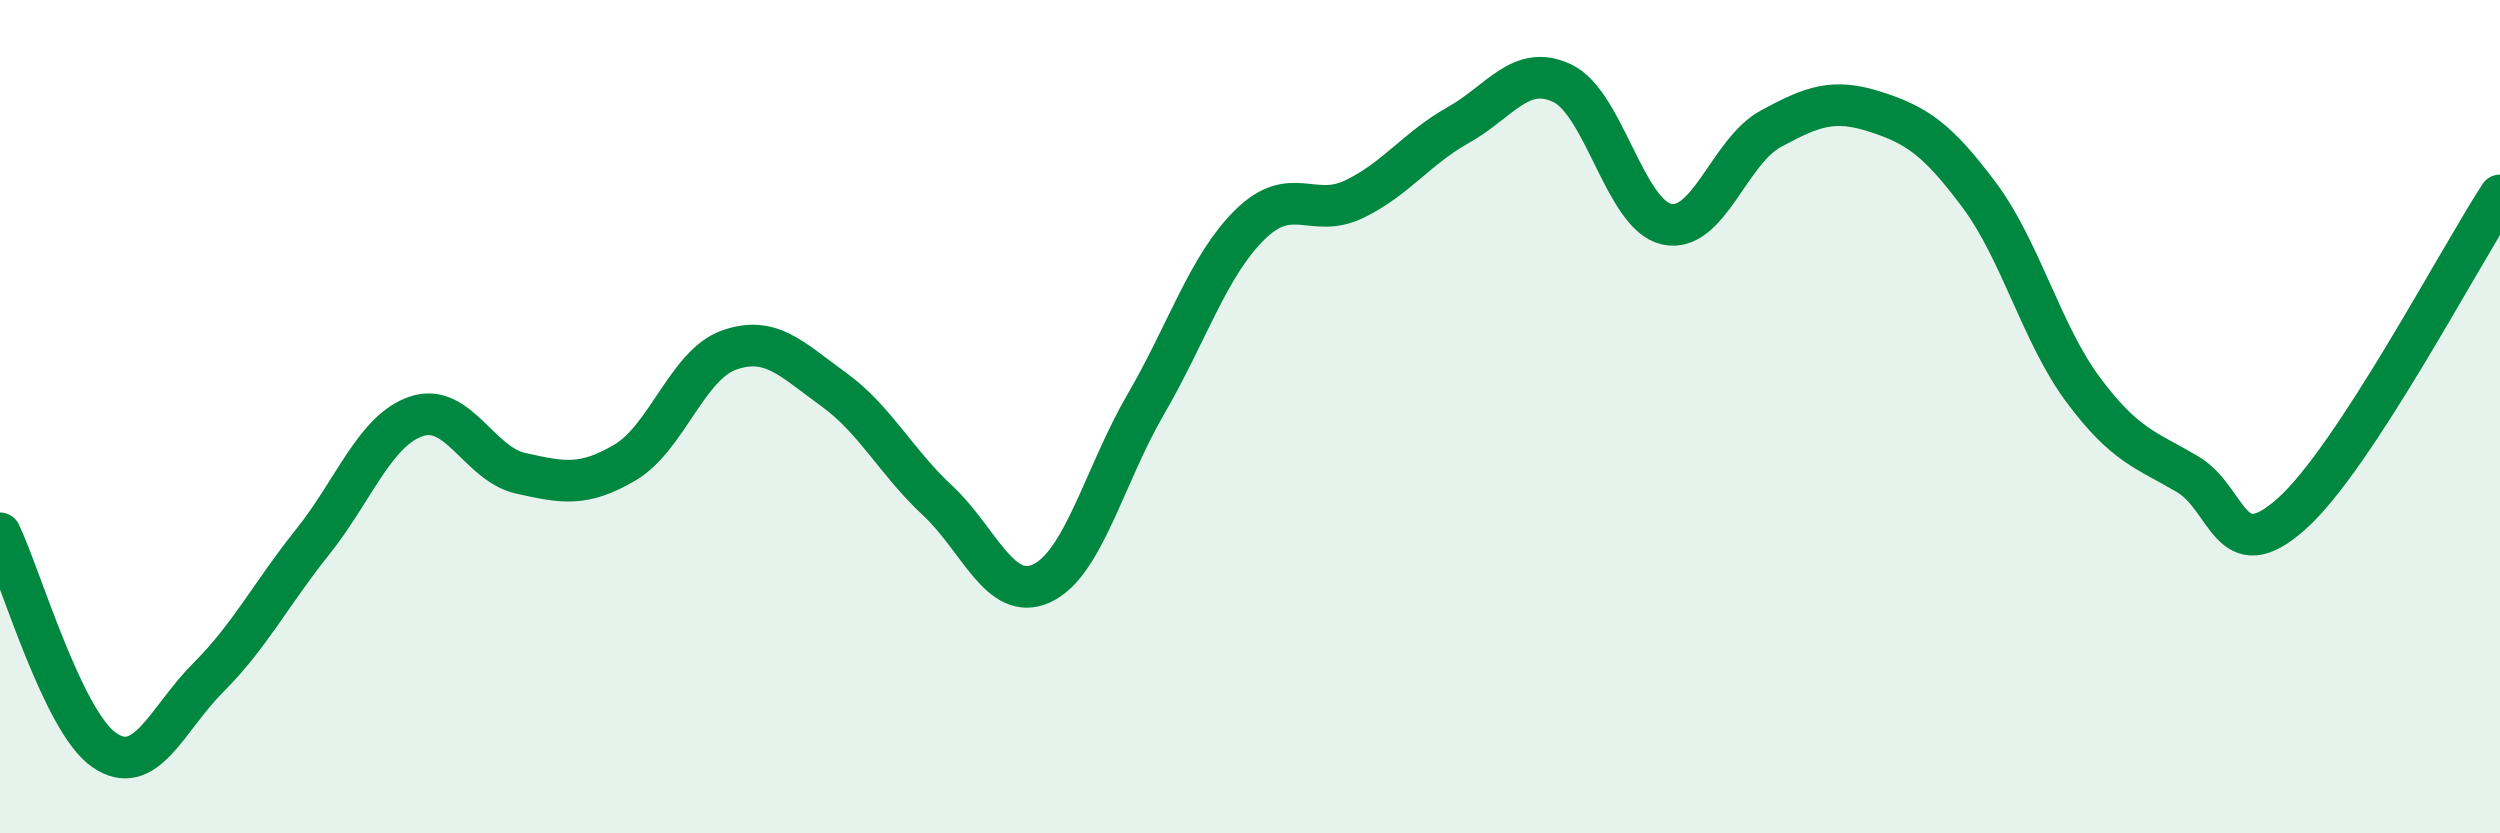 
    <svg width="60" height="20" viewBox="0 0 60 20" xmlns="http://www.w3.org/2000/svg">
      <path
        d="M 0,12.8 C 0.5,13.84 1.5,17.31 2.5,18 C 3.5,18.69 4,17.26 5,16.26 C 6,15.26 6.5,14.26 7.5,13.01 C 8.5,11.76 9,10.32 10,9.99 C 11,9.66 11.5,11.14 12.5,11.36 C 13.5,11.58 14,11.69 15,11.1 C 16,10.51 16.5,8.75 17.5,8.4 C 18.5,8.05 19,8.62 20,9.34 C 21,10.06 21.5,11.08 22.5,12.01 C 23.5,12.94 24,14.46 25,14 C 26,13.54 26.5,11.42 27.5,9.7 C 28.5,7.98 29,6.37 30,5.39 C 31,4.41 31.5,5.26 32.5,4.78 C 33.5,4.3 34,3.56 35,3 C 36,2.44 36.5,1.52 37.5,2 C 38.5,2.48 39,5.16 40,5.38 C 41,5.6 41.5,3.63 42.5,3.09 C 43.5,2.55 44,2.36 45,2.68 C 46,3 46.5,3.34 47.5,4.68 C 48.5,6.02 49,8.02 50,9.36 C 51,10.7 51.5,10.79 52.5,11.38 C 53.5,11.97 53.5,13.67 55,12.33 C 56.5,10.99 59,6.22 60,4.69L60 20L0 20Z"
        fill="#008740"
        opacity="0.1"
        stroke-linecap="round"
        stroke-linejoin="round"
      />
      <path
        d="M 0,12.8 C 0.5,13.84 1.5,17.31 2.5,18 C 3.5,18.69 4,17.26 5,16.26 C 6,15.26 6.5,14.26 7.5,13.01 C 8.5,11.76 9,10.32 10,9.99 C 11,9.66 11.5,11.14 12.5,11.36 C 13.5,11.58 14,11.69 15,11.1 C 16,10.51 16.5,8.75 17.5,8.4 C 18.5,8.05 19,8.62 20,9.34 C 21,10.06 21.5,11.08 22.5,12.01 C 23.5,12.94 24,14.46 25,14 C 26,13.54 26.5,11.42 27.5,9.7 C 28.5,7.98 29,6.37 30,5.39 C 31,4.41 31.5,5.26 32.5,4.78 C 33.5,4.3 34,3.56 35,3 C 36,2.44 36.5,1.52 37.5,2 C 38.5,2.48 39,5.16 40,5.38 C 41,5.6 41.5,3.63 42.5,3.09 C 43.5,2.55 44,2.36 45,2.68 C 46,3 46.5,3.34 47.5,4.68 C 48.5,6.02 49,8.02 50,9.36 C 51,10.7 51.5,10.79 52.5,11.38 C 53.5,11.97 53.5,13.67 55,12.33 C 56.5,10.99 59,6.22 60,4.69"
        stroke="#008740"
        stroke-width="1"
        fill="none"
        stroke-linecap="round"
        stroke-linejoin="round"
      />
    </svg>
  